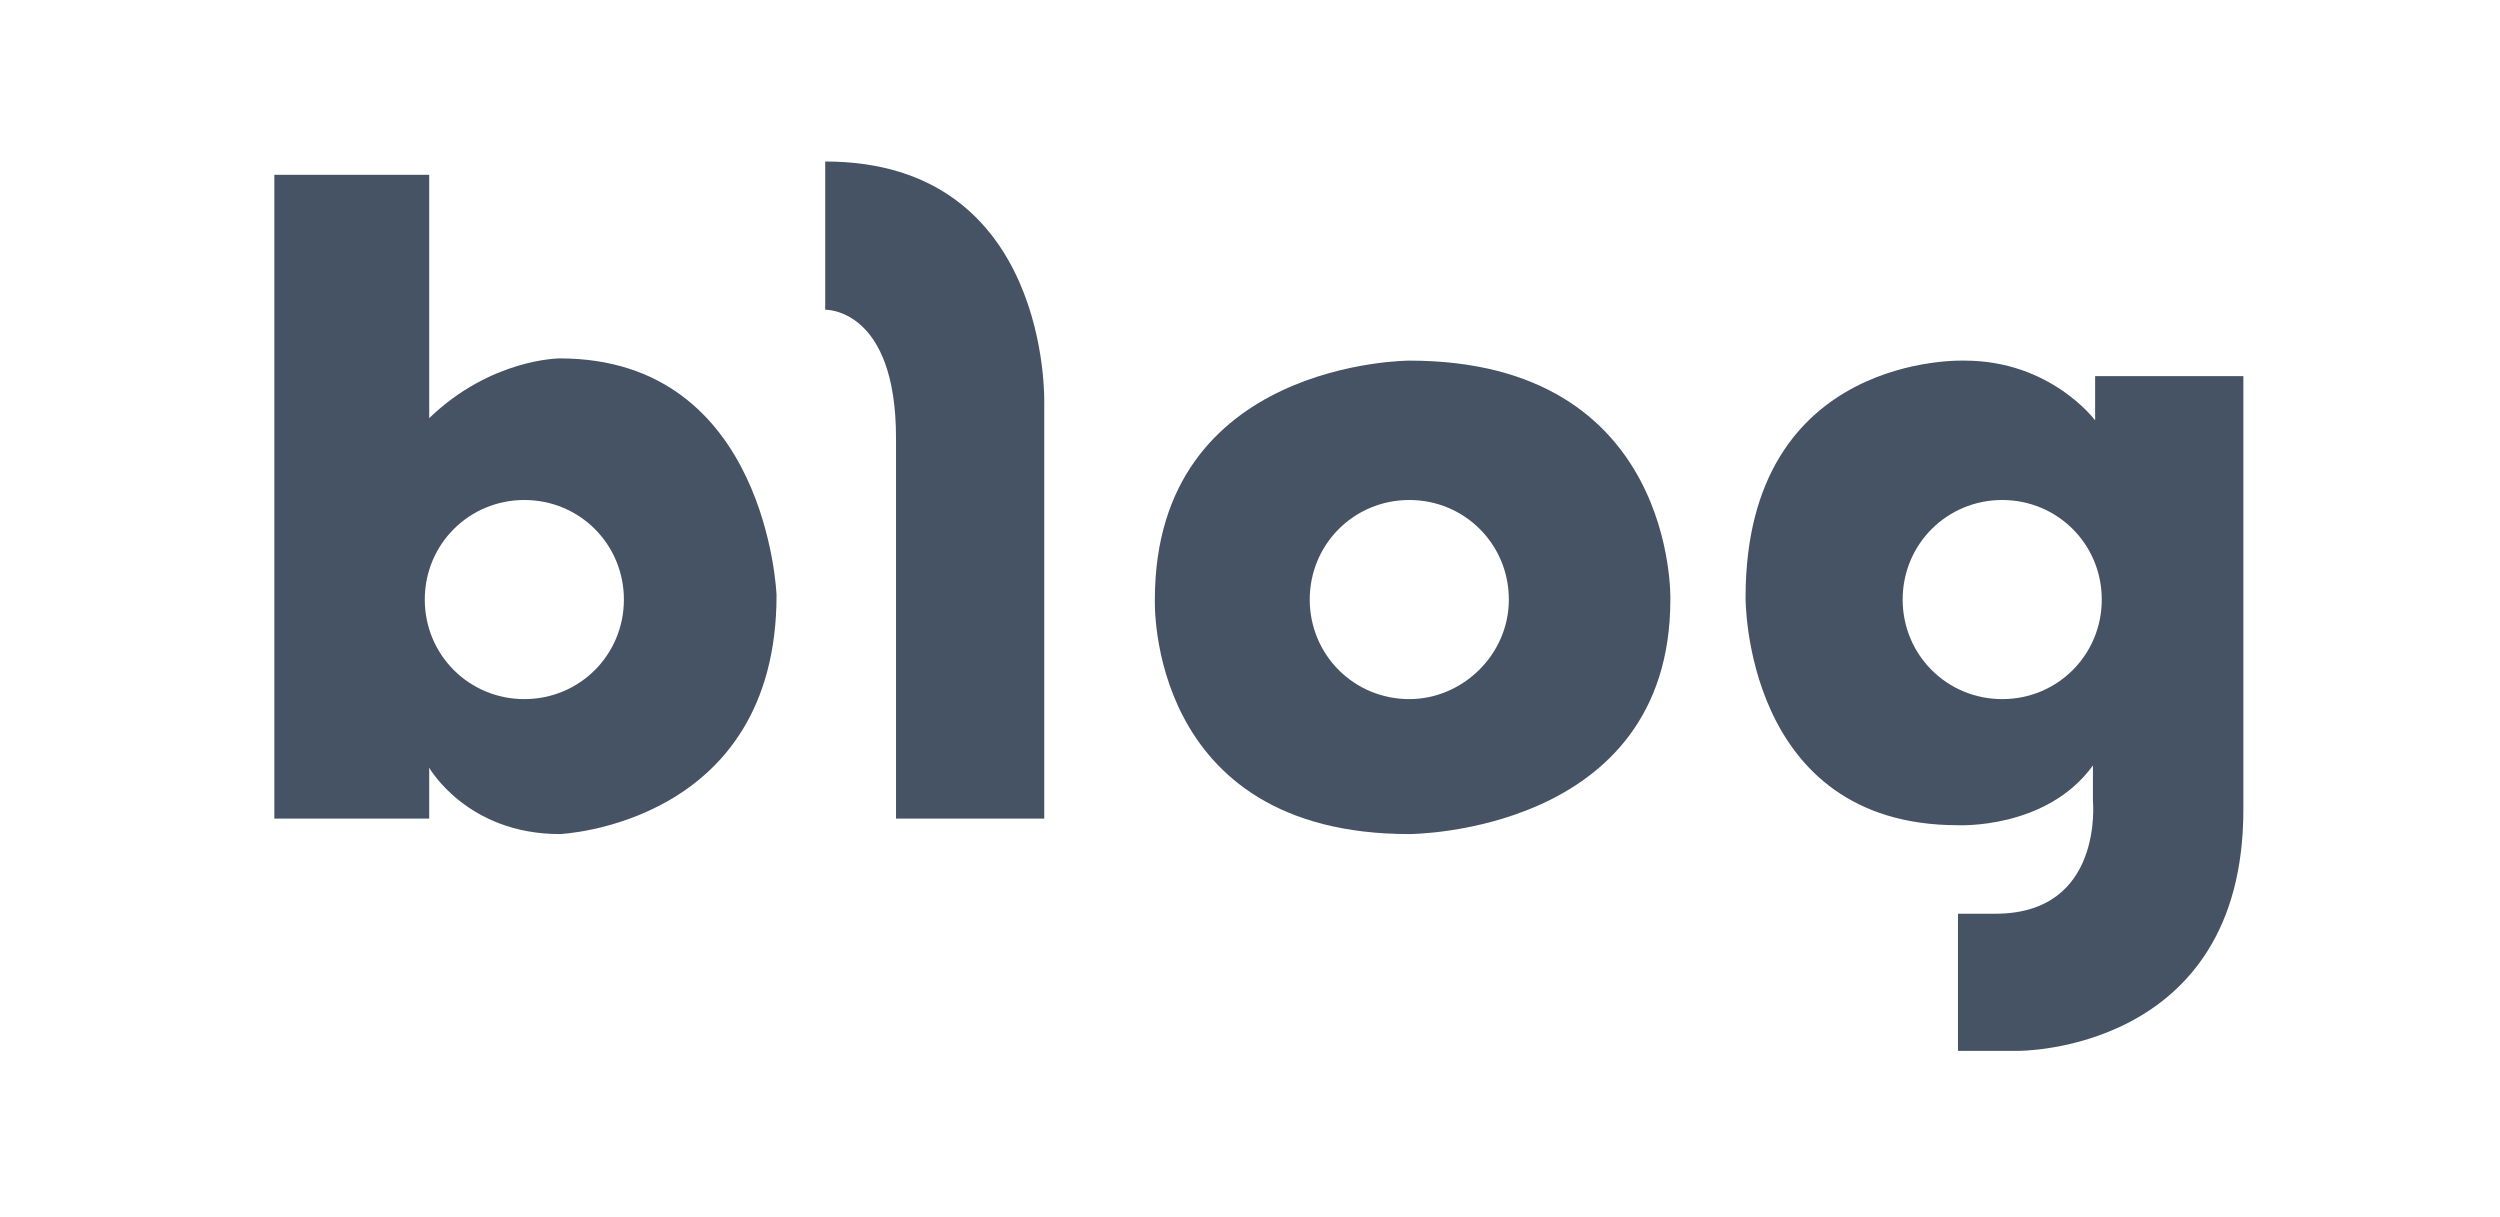 <?xml version="1.0" encoding="utf-8"?>
<!-- Generator: Adobe Illustrator 25.4.1, SVG Export Plug-In . SVG Version: 6.00 Build 0)  -->
<svg version="1.1" id="격리_모드" xmlns="http://www.w3.org/2000/svg" xmlns:xlink="http://www.w3.org/1999/xlink" x="0px"
	 y="0px" viewBox="0 0 113 55" style="enable-background:new 0 0 113 55;" xml:space="preserve">
<style type="text/css">
	.st0{fill:#465364;}
</style>
<path class="st0" d="M25.3,16.2c0,0-3.1,0-5.9,2.7v-11h-7V37h7v-2.3c0,0,1.7,3,5.9,3c0,0,9.8-0.4,9.8-10.8
	C35.1,26.9,34.7,16.2,25.3,16.2 M23.7,31.6c-2.5,0-4.5-2-4.5-4.5s2-4.5,4.5-4.5s4.5,2,4.5,4.5S26.2,31.6,23.7,31.6"/>
<path class="st0" d="M37.3,7.3V14c0,0,3.2-0.1,3.2,5.8V37h6.7V18.2C47.2,18.2,47.5,7.3,37.3,7.3"/>
<path class="st0" d="M63.7,16.3c0,0-11.5,0-11.5,10.8c0,0-0.4,10.6,11.5,10.6c0,0,11.8,0,11.8-10.6C75.5,27.1,75.8,16.3,63.7,16.3
	 M63.7,31.6c-2.5,0-4.5-2-4.5-4.5s2-4.5,4.5-4.5c2.5,0,4.5,2,4.5,4.5S66.1,31.6,63.7,31.6"/>
<path class="st0" d="M94.7,17v2c0,0-2-2.7-5.9-2.7c0,0-9.9-0.4-9.9,10.7c0,0-0.1,10.3,9.6,10.3c0,0,4,0.2,6.1-2.7v1.6
	c0,0,0.5,5.1-4.4,5.1h-1.7v6.2h2.7c0,0,10.2,0.1,10.2-10.9V17H94.7z M90.5,31.6c-2.5,0-4.5-2-4.5-4.5s2-4.5,4.5-4.5s4.5,2,4.5,4.5
	S93,31.6,90.5,31.6"/>
</svg>

